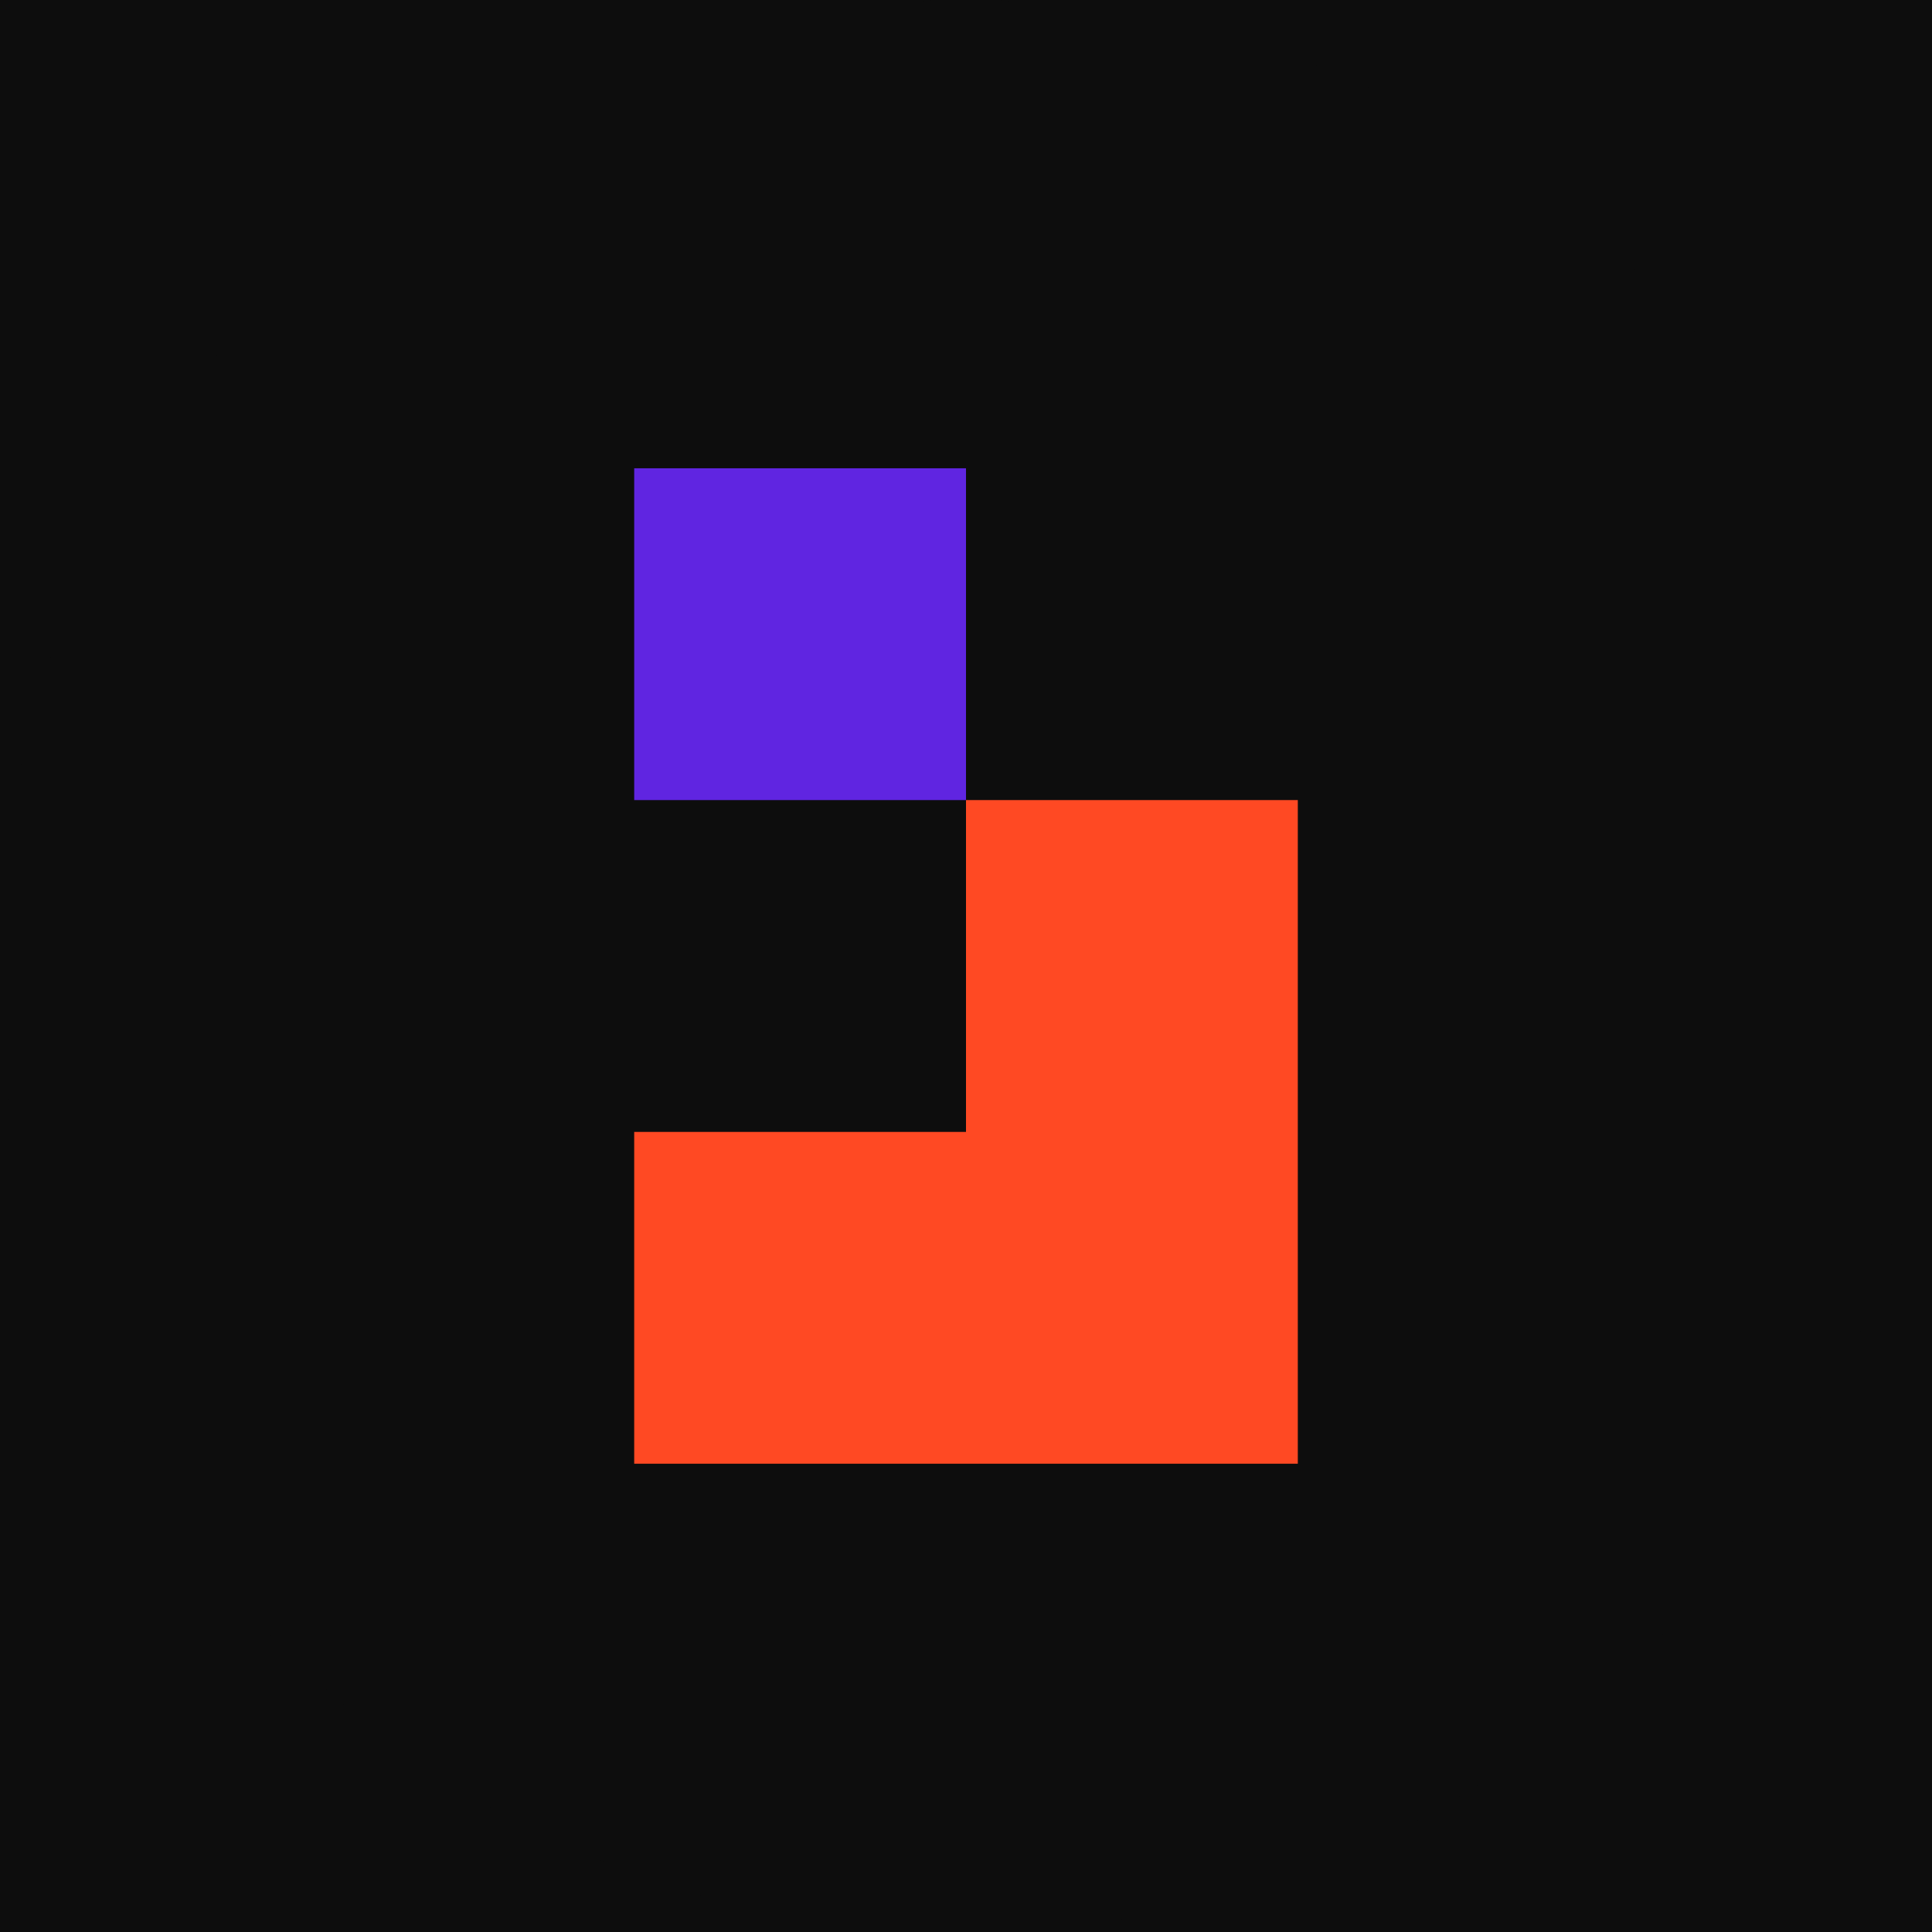 <svg xmlns="http://www.w3.org/2000/svg" width="2084" height="2084" viewBox="0 0 2084 2084" fill="none">
<g clip-path="url(#clip0_6_166)">
<rect width="2084" height="2084" fill="#0D0D0D"/>
<path d="M1042 2084C1617.48 2084 2084 1617.48 2084 1042C2084 466.519 1617.48 0 1042 0C466.519 0 0 466.519 0 1042C0 1617.48 466.519 2084 1042 2084Z" fill="#0D0D0D"/>
<path d="M1042 505.12H684.094V863.026H1042V505.12Z" fill="#6025E1"/>
<path d="M1042 863.026V1220.97H684.094V1578.88H1399.91V863.026H1042Z" fill="#FF4923"/>
</g>
<defs>
<clipPath id="clip0_6_166">
<rect width="2084" height="2084" fill="white"/>
</clipPath>
</defs>
</svg>
